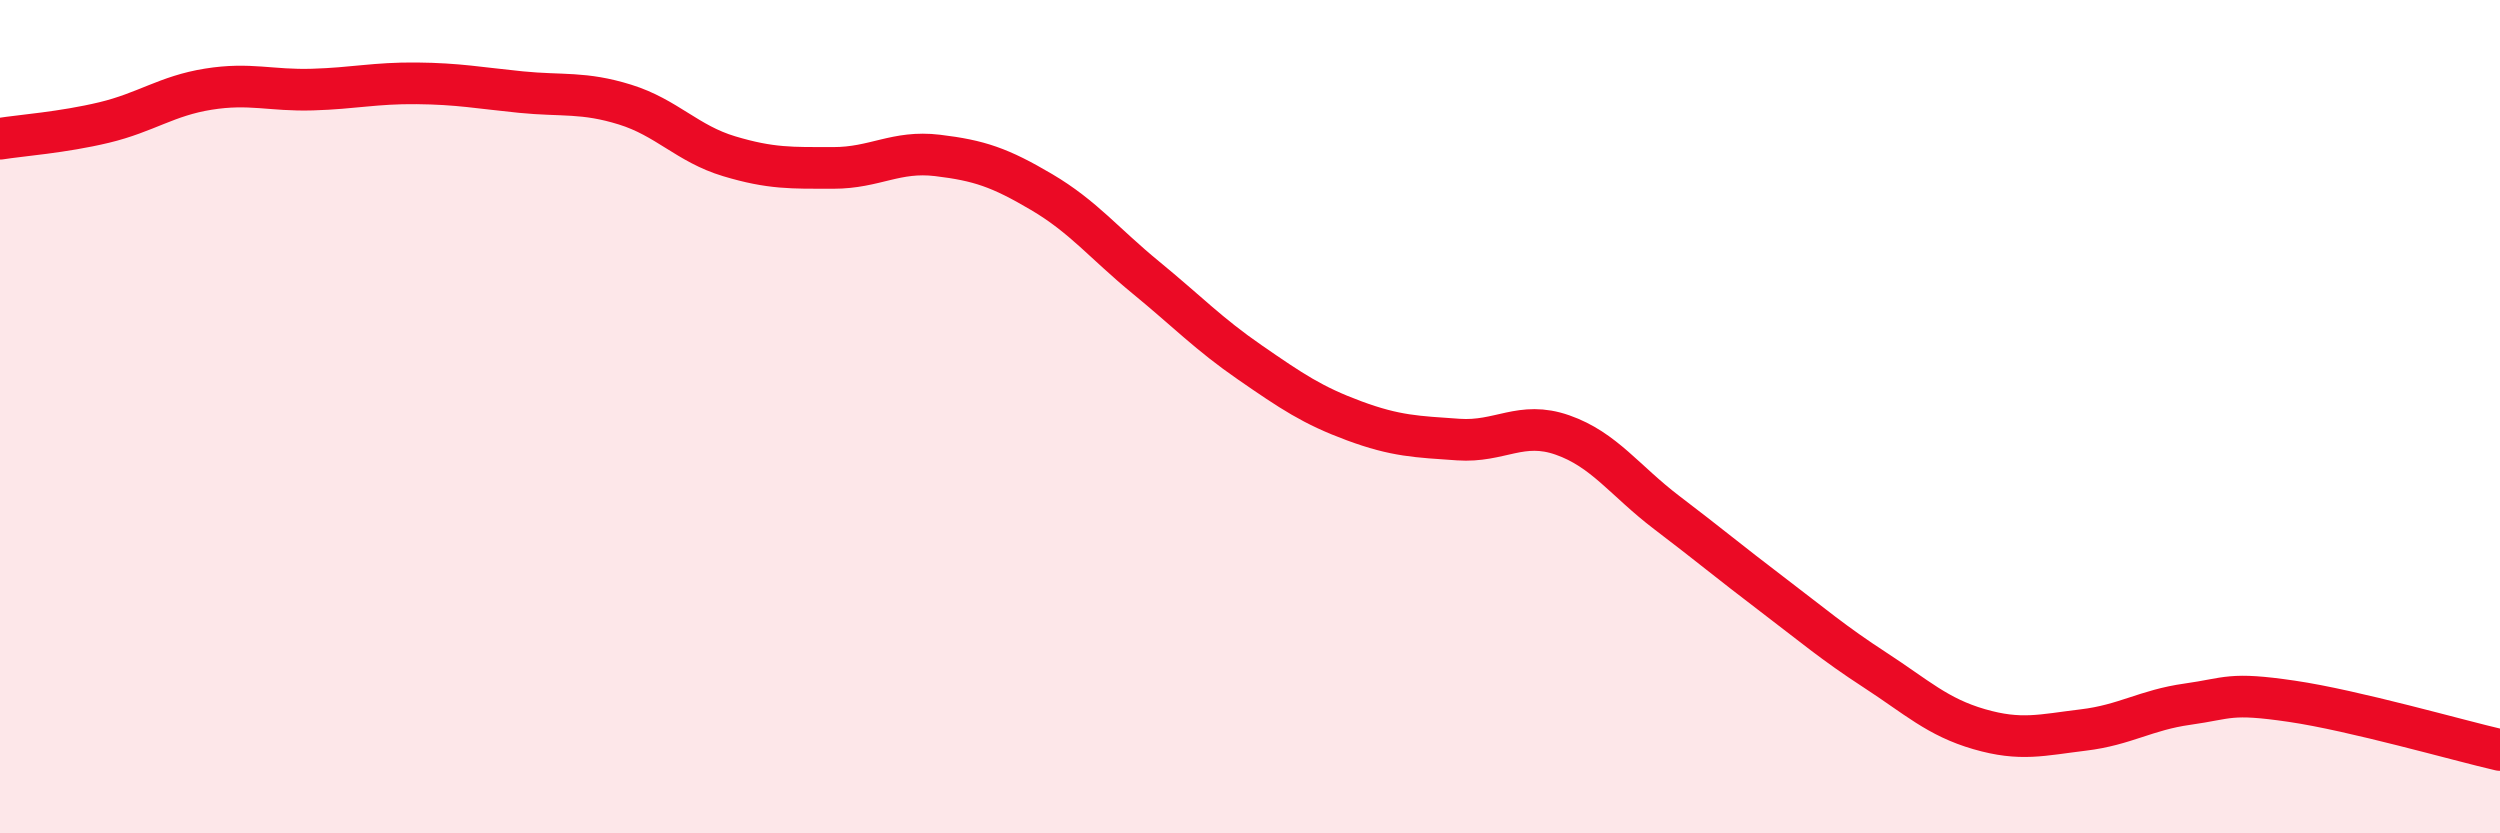 
    <svg width="60" height="20" viewBox="0 0 60 20" xmlns="http://www.w3.org/2000/svg">
      <path
        d="M 0,3.33 C 0.5,3.25 1.5,3.18 2.5,2.94 C 3.5,2.7 4,2.3 5,2.14 C 6,1.98 6.5,2.18 7.5,2.15 C 8.5,2.12 9,1.99 10,2 C 11,2.01 11.5,2.11 12.5,2.21 C 13.5,2.31 14,2.2 15,2.51 C 16,2.82 16.5,3.45 17.5,3.75 C 18.5,4.05 19,4.03 20,4.03 C 21,4.03 21.5,3.61 22.5,3.73 C 23.5,3.85 24,4.02 25,4.61 C 26,5.2 26.5,5.84 27.5,6.66 C 28.5,7.48 29,8.01 30,8.7 C 31,9.39 31.5,9.73 32.5,10.1 C 33.5,10.47 34,10.48 35,10.55 C 36,10.62 36.5,10.09 37.5,10.44 C 38.5,10.79 39,11.54 40,12.3 C 41,13.06 41.5,13.48 42.5,14.24 C 43.5,15 44,15.43 45,16.08 C 46,16.73 46.5,17.21 47.5,17.5 C 48.5,17.79 49,17.64 50,17.52 C 51,17.4 51.5,17.04 52.5,16.9 C 53.5,16.76 53.5,16.61 55,16.83 C 56.5,17.05 59,17.77 60,18L60 20L0 20Z"
        fill="#EB0A25"
        opacity="0.1"
        stroke-linecap="round"
        stroke-linejoin="round"
      />
      <path
        d="M 0,3.33 C 0.5,3.25 1.5,3.18 2.5,2.94 C 3.5,2.7 4,2.3 5,2.14 C 6,1.98 6.5,2.18 7.5,2.15 C 8.5,2.12 9,1.99 10,2 C 11,2.01 11.5,2.11 12.5,2.21 C 13.5,2.31 14,2.2 15,2.51 C 16,2.82 16.5,3.45 17.5,3.75 C 18.5,4.05 19,4.03 20,4.03 C 21,4.03 21.5,3.61 22.5,3.73 C 23.5,3.85 24,4.02 25,4.61 C 26,5.2 26.5,5.84 27.5,6.66 C 28.5,7.48 29,8.01 30,8.7 C 31,9.39 31.5,9.73 32.5,10.1 C 33.5,10.47 34,10.48 35,10.55 C 36,10.62 36.5,10.09 37.5,10.44 C 38.5,10.79 39,11.54 40,12.3 C 41,13.06 41.5,13.48 42.5,14.24 C 43.5,15 44,15.43 45,16.08 C 46,16.73 46.5,17.21 47.5,17.5 C 48.5,17.79 49,17.64 50,17.52 C 51,17.4 51.5,17.04 52.5,16.9 C 53.5,16.76 53.5,16.61 55,16.83 C 56.5,17.05 59,17.77 60,18"
        stroke="#EB0A25"
        stroke-width="1"
        fill="none"
        stroke-linecap="round"
        stroke-linejoin="round"
      />
    </svg>
  